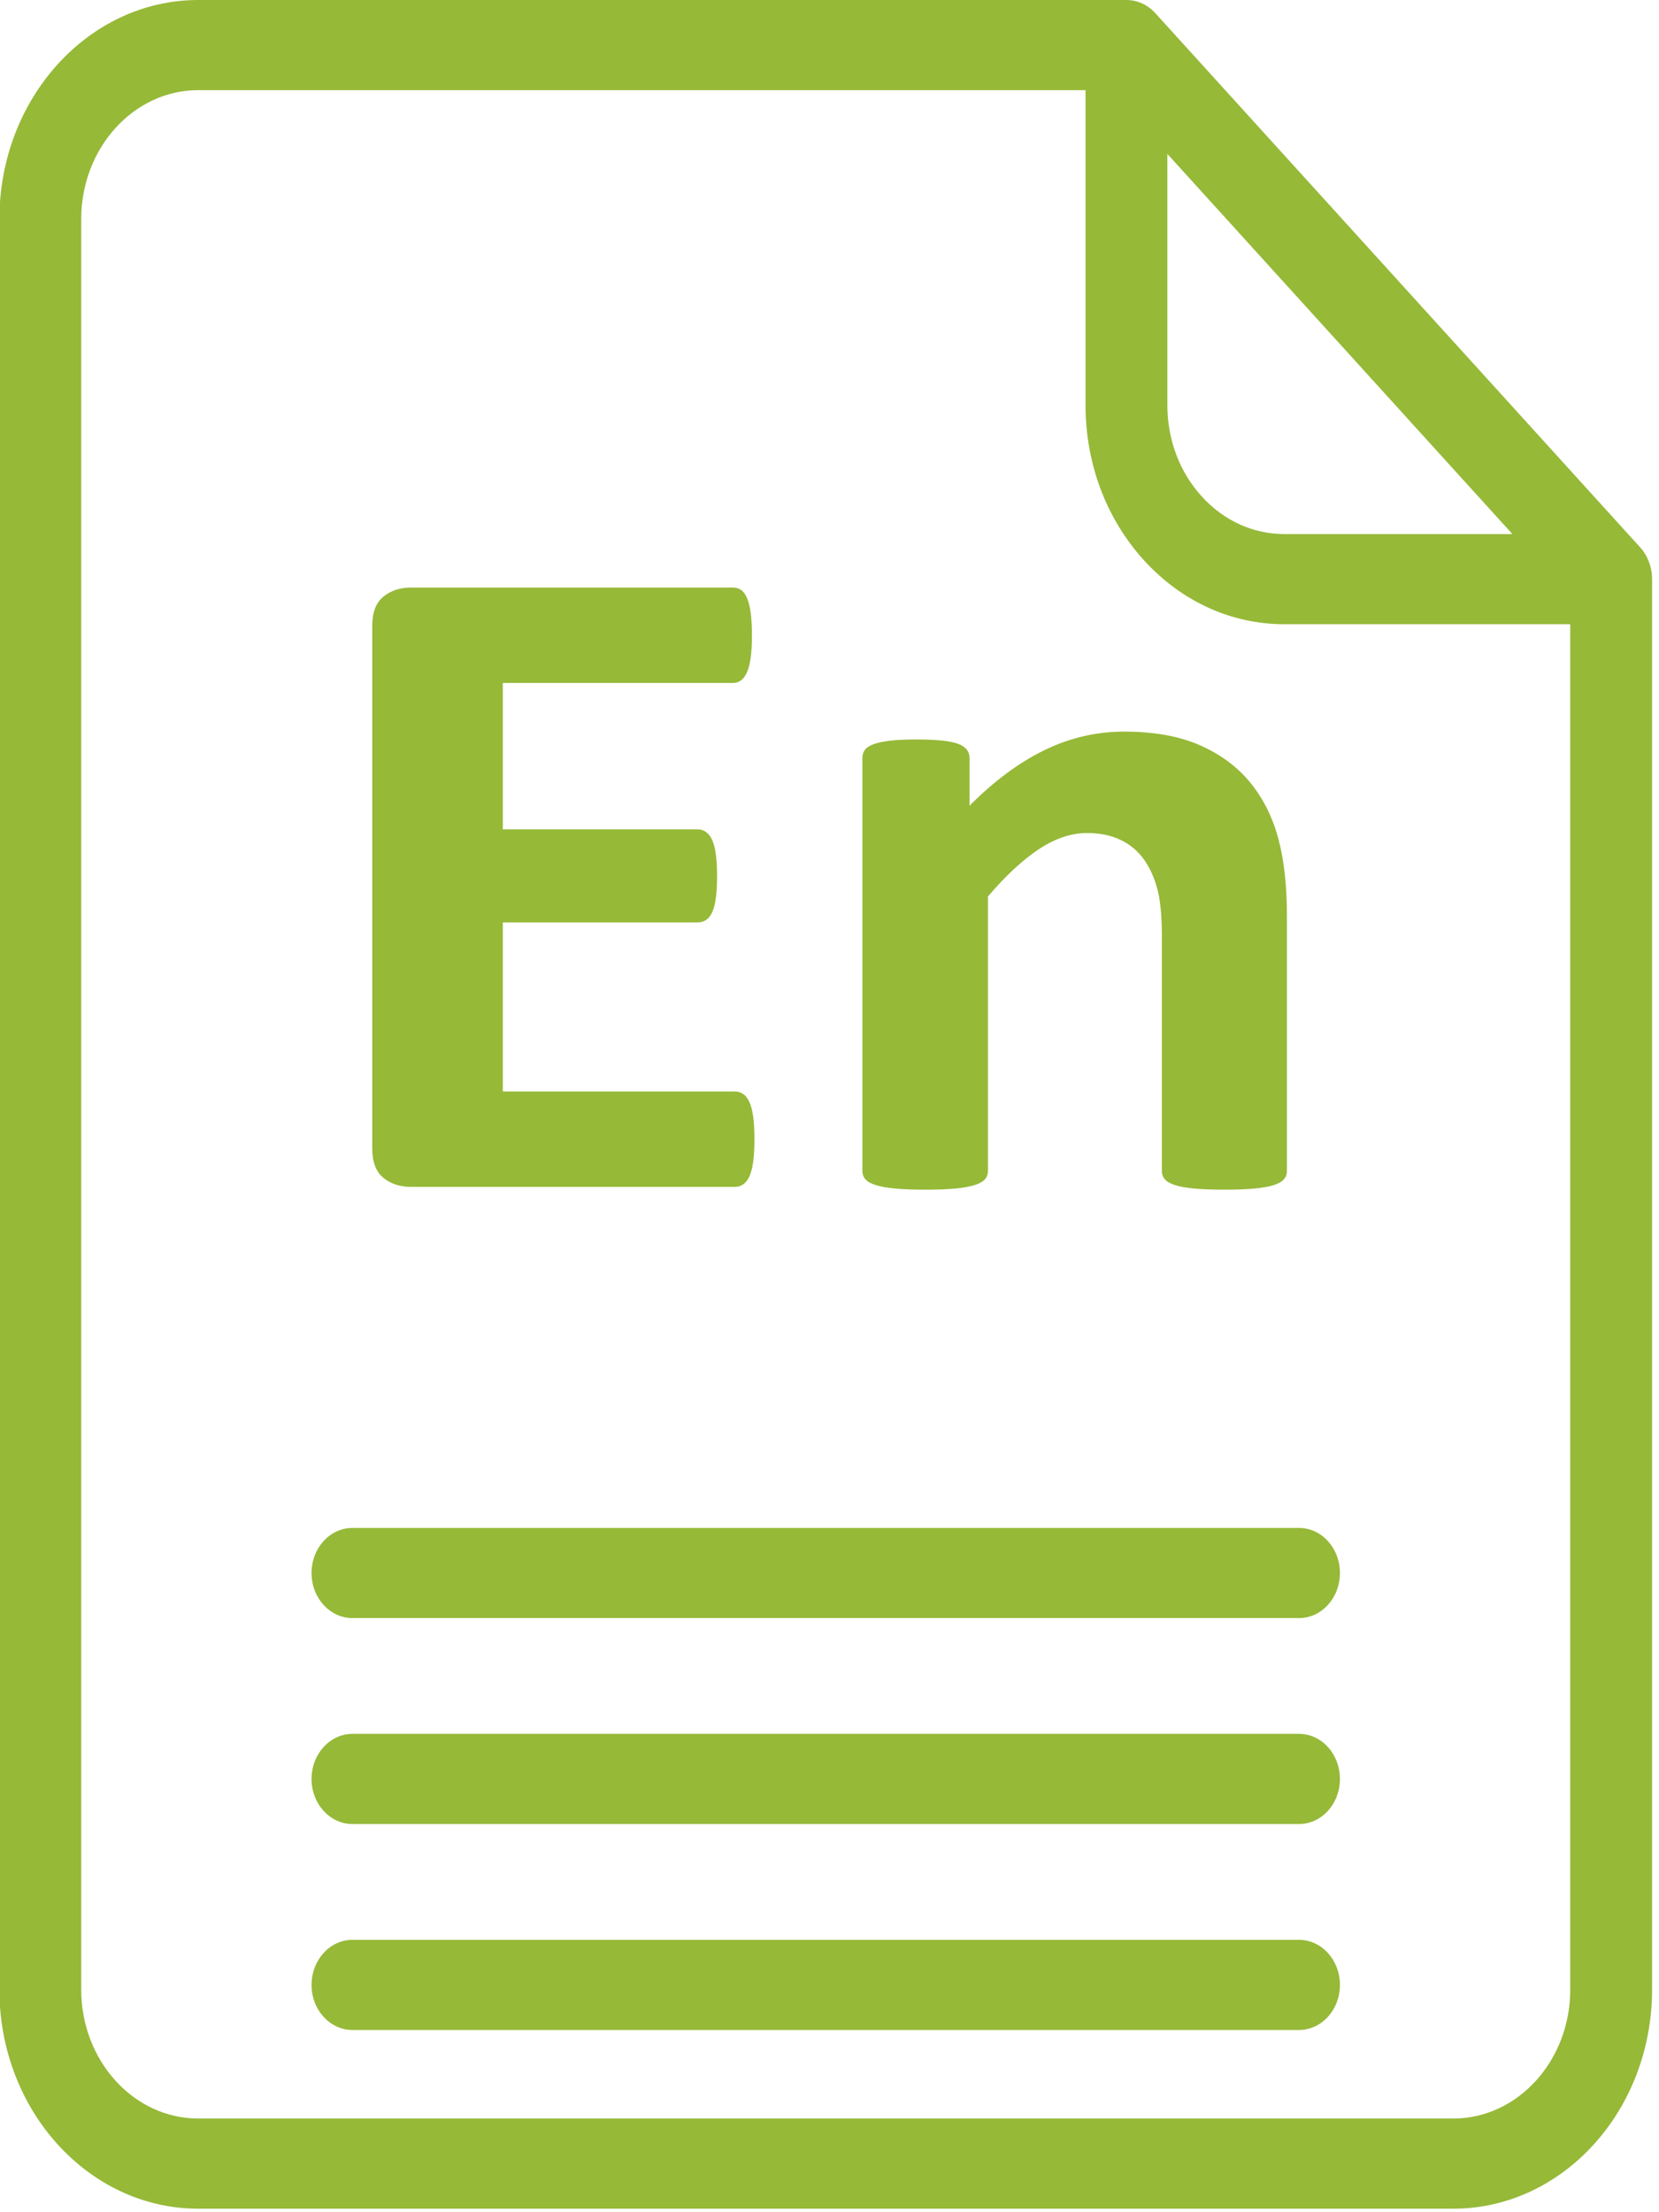 <?xml version="1.0" encoding="utf-8"?>
<svg viewBox="0 0 150 200" fill="#000000" xmlns="http://www.w3.org/2000/svg">
  <g style="" transform="matrix(0.354, 0, 0, 0.39, -15.964, 0)">
    <g>
      <path d="M463.996,126.864L340.192,3.061C338.231,1.101,335.574,0,332.803,0H95.726C67.724,0,44.944,22.782,44.944,50.784v410.434 c0,28.001,22.781,50.783,50.783,50.783h320.547c28.002,0,50.783-22.781,50.783-50.783V134.253 C467.056,131.482,465.955,128.824,463.996,126.864z M343.255,35.679l88.127,88.126H373.14c-7.984,0-15.49-3.109-21.134-8.753 c-5.643-5.643-8.752-13.148-8.751-21.131V35.679z M446.158,461.217c0,16.479-13.406,29.885-29.884,29.885H95.726 c-16.479,0-29.885-13.406-29.885-29.885V50.784c0.001-16.479,13.407-29.886,29.885-29.886h226.631v73.021 c-0.002,13.565,5.28,26.318,14.871,35.909c9.592,9.592,22.345,14.874,35.911,14.874h73.018V461.217z" style="fill: rgb(150, 185, 56);"/>
    </g>
  </g>
  <g transform="matrix(0.354, 0, 0, 0.39, -15.964, 56.914)" style="">
    <g>
      <path d="M376.882,303.747H135.119c-5.77,0-10.449,4.678-10.449,10.449c0,5.771,4.679,10.449,10.449,10.449h241.763 c5.77,0,10.449-4.678,10.449-10.449C387.331,308.425,382.652,303.747,376.882,303.747z" style="fill: rgb(150, 185, 56);"/>
    </g>
  </g>
  <g transform="matrix(0.354, 0, 0, 0.39, -15.964, 56.914)" style="">
    <g>
      <path d="M376.882,256H135.119c-5.77,0-10.449,4.678-10.449,10.449c0,5.771,4.679,10.449,10.449,10.449h241.763 c5.77,0,10.449-4.678,10.449-10.449C387.331,260.678,382.652,256,376.882,256z" style="fill: rgb(150, 185, 56);"/>
    </g>
  </g>
  <g transform="matrix(0.354, 0, 0, 0.39, -15.964, 54.186)" style="">
    <g>
      <path d="M 376.882 215.255 L 135.119 215.255 C 129.349 215.255 124.67 219.933 124.67 225.704 C 124.67 231.475 129.349 236.153 135.119 236.153 L 376.882 236.153 C 382.652 236.153 387.331 231.475 387.331 225.704 C 387.331 219.933 382.652 215.255 376.882 215.255 Z" style="fill: rgb(150, 185, 56);"/>
    </g>
  </g>
  <path d="M 66.048 101.206 Q 66.048 102.435 65.942 103.261 Q 65.836 104.088 65.624 104.596 Q 65.412 105.105 65.094 105.338 Q 64.776 105.571 64.395 105.571 L 36.846 105.571 Q 35.447 105.571 34.494 104.745 Q 33.54 103.918 33.54 102.053 L 33.54 54.245 Q 33.54 52.381 34.494 51.554 Q 35.447 50.728 36.846 50.728 L 64.225 50.728 Q 64.607 50.728 64.903 50.94 Q 65.2 51.151 65.412 51.681 Q 65.624 52.211 65.73 53.038 Q 65.836 53.864 65.836 55.135 Q 65.836 56.322 65.73 57.149 Q 65.624 57.975 65.412 58.484 Q 65.2 58.992 64.903 59.225 Q 64.607 59.458 64.225 59.458 L 44.644 59.458 L 44.644 72.851 L 61.216 72.851 Q 61.597 72.851 61.915 73.085 Q 62.233 73.318 62.445 73.805 Q 62.657 74.292 62.763 75.119 Q 62.869 75.945 62.869 77.132 Q 62.869 78.361 62.763 79.167 Q 62.657 79.972 62.445 80.459 Q 62.233 80.947 61.915 81.158 Q 61.597 81.37 61.216 81.37 L 44.644 81.37 L 44.644 96.84 L 64.395 96.84 Q 64.776 96.84 65.094 97.073 Q 65.412 97.306 65.624 97.815 Q 65.836 98.324 65.942 99.15 Q 66.048 99.976 66.048 101.206 Z M 111.34 104.13 Q 111.34 104.554 111.086 104.872 Q 110.832 105.19 110.238 105.401 Q 109.645 105.613 108.606 105.719 Q 107.568 105.825 106.042 105.825 Q 104.474 105.825 103.436 105.719 Q 102.397 105.613 101.804 105.401 Q 101.211 105.19 100.956 104.872 Q 100.702 104.554 100.702 104.13 L 100.702 82.557 Q 100.702 79.802 100.299 78.234 Q 99.897 76.666 99.134 75.543 Q 98.371 74.42 97.163 73.805 Q 95.955 73.191 94.345 73.191 Q 92.31 73.191 90.234 74.674 Q 88.157 76.157 85.91 78.997 L 85.91 104.13 Q 85.91 104.554 85.656 104.872 Q 85.402 105.19 84.787 105.401 Q 84.173 105.613 83.156 105.719 Q 82.138 105.825 80.57 105.825 Q 79.002 105.825 77.985 105.719 Q 76.968 105.613 76.353 105.401 Q 75.739 105.19 75.484 104.872 Q 75.23 104.554 75.23 104.13 L 75.23 66.325 Q 75.23 65.901 75.442 65.583 Q 75.654 65.265 76.205 65.053 Q 76.756 64.841 77.625 64.735 Q 78.494 64.629 79.807 64.629 Q 81.164 64.629 82.054 64.735 Q 82.944 64.841 83.431 65.053 Q 83.919 65.265 84.13 65.583 Q 84.342 65.901 84.342 66.325 L 84.342 70.69 Q 87.479 67.299 90.721 65.604 Q 93.963 63.909 97.481 63.909 Q 101.338 63.909 103.987 65.18 Q 106.636 66.452 108.267 68.634 Q 109.899 70.817 110.62 73.742 Q 111.34 76.666 111.34 80.777 Z" transform="matrix(1.063, 0, 0, 0.988, -1.996, 3)" style="fill: rgb(150, 185, 56);"/>
</svg>
